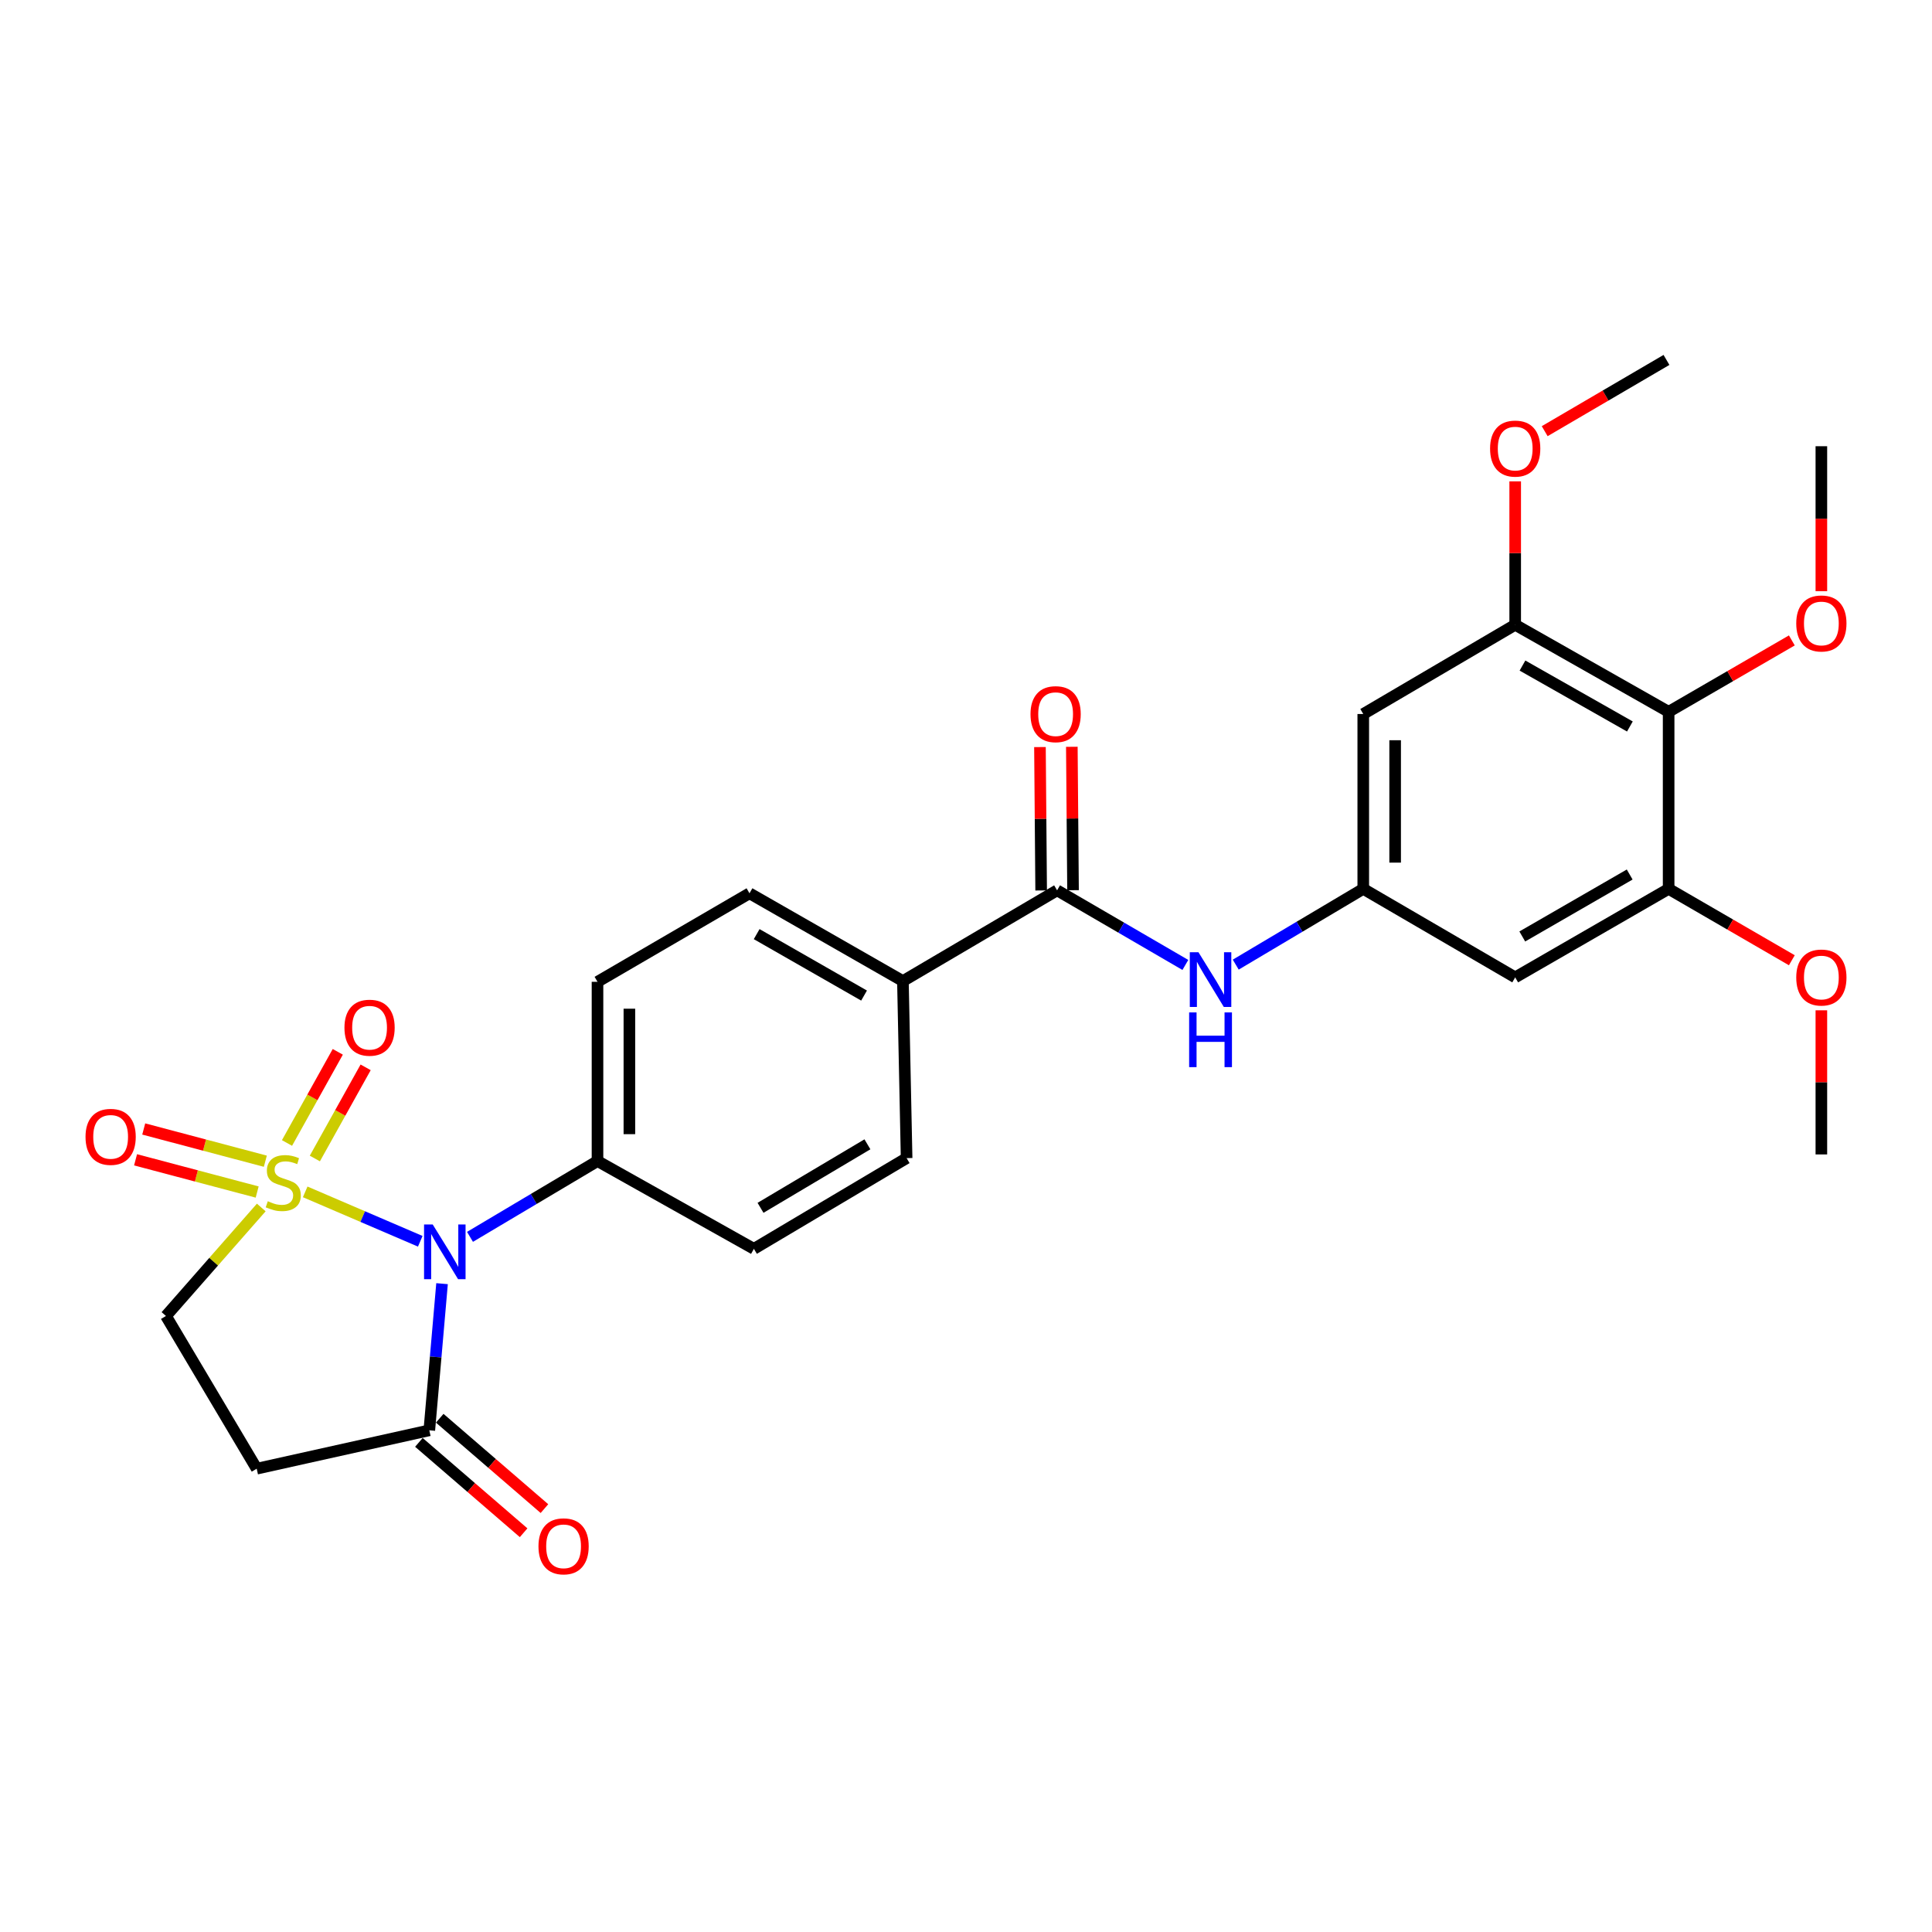 <?xml version='1.0' encoding='iso-8859-1'?>
<svg version='1.1' baseProfile='full'
              xmlns='http://www.w3.org/2000/svg'
                      xmlns:rdkit='http://www.rdkit.org/xml'
                      xmlns:xlink='http://www.w3.org/1999/xlink'
                  xml:space='preserve'
width='1000px' height='1000px' viewBox='0 0 1000 1000'>
<!-- END OF HEADER -->
<rect style='opacity:1.0;fill:#FFFFFF;stroke:none' width='1000' height='1000' x='0' y='0'> </rect>
<path class='bond-0' d='M 157.968,616.912 L 187.747,629.7' style='fill:none;fill-rule:evenodd;stroke:#CCCC00;stroke-width:6px;stroke-linecap:butt;stroke-linejoin:miter;stroke-opacity:1' />
<path class='bond-0' d='M 187.747,629.7 L 217.526,642.488' style='fill:none;fill-rule:evenodd;stroke:#0000FF;stroke-width:6px;stroke-linecap:butt;stroke-linejoin:miter;stroke-opacity:1' />
<path class='bond-9' d='M 135.233,624.991 L 110.569,653.071' style='fill:none;fill-rule:evenodd;stroke:#CCCC00;stroke-width:6px;stroke-linecap:butt;stroke-linejoin:miter;stroke-opacity:1' />
<path class='bond-9' d='M 110.569,653.071 L 85.905,681.15' style='fill:none;fill-rule:evenodd;stroke:#000000;stroke-width:6px;stroke-linecap:butt;stroke-linejoin:miter;stroke-opacity:1' />
<path class='bond-11' d='M 162.967,599.636 L 176.111,576.046' style='fill:none;fill-rule:evenodd;stroke:#CCCC00;stroke-width:6px;stroke-linecap:butt;stroke-linejoin:miter;stroke-opacity:1' />
<path class='bond-11' d='M 176.111,576.046 L 189.254,552.455' style='fill:none;fill-rule:evenodd;stroke:#FF0000;stroke-width:6px;stroke-linecap:butt;stroke-linejoin:miter;stroke-opacity:1' />
<path class='bond-11' d='M 148.551,591.605 L 161.695,568.014' style='fill:none;fill-rule:evenodd;stroke:#CCCC00;stroke-width:6px;stroke-linecap:butt;stroke-linejoin:miter;stroke-opacity:1' />
<path class='bond-11' d='M 161.695,568.014 L 174.839,544.424' style='fill:none;fill-rule:evenodd;stroke:#FF0000;stroke-width:6px;stroke-linecap:butt;stroke-linejoin:miter;stroke-opacity:1' />
<path class='bond-12' d='M 137.336,601.041 L 105.866,592.7' style='fill:none;fill-rule:evenodd;stroke:#CCCC00;stroke-width:6px;stroke-linecap:butt;stroke-linejoin:miter;stroke-opacity:1' />
<path class='bond-12' d='M 105.866,592.7 L 74.395,584.359' style='fill:none;fill-rule:evenodd;stroke:#FF0000;stroke-width:6px;stroke-linecap:butt;stroke-linejoin:miter;stroke-opacity:1' />
<path class='bond-12' d='M 133.109,616.992 L 101.638,608.651' style='fill:none;fill-rule:evenodd;stroke:#CCCC00;stroke-width:6px;stroke-linecap:butt;stroke-linejoin:miter;stroke-opacity:1' />
<path class='bond-12' d='M 101.638,608.651 L 70.167,600.31' style='fill:none;fill-rule:evenodd;stroke:#FF0000;stroke-width:6px;stroke-linecap:butt;stroke-linejoin:miter;stroke-opacity:1' />
<path class='bond-1' d='M 228.801,664.423 L 225.505,702.376' style='fill:none;fill-rule:evenodd;stroke:#0000FF;stroke-width:6px;stroke-linecap:butt;stroke-linejoin:miter;stroke-opacity:1' />
<path class='bond-1' d='M 225.505,702.376 L 222.21,740.328' style='fill:none;fill-rule:evenodd;stroke:#000000;stroke-width:6px;stroke-linecap:butt;stroke-linejoin:miter;stroke-opacity:1' />
<path class='bond-10' d='M 243.27,640.194 L 276.268,620.577' style='fill:none;fill-rule:evenodd;stroke:#0000FF;stroke-width:6px;stroke-linecap:butt;stroke-linejoin:miter;stroke-opacity:1' />
<path class='bond-10' d='M 276.268,620.577 L 309.266,600.961' style='fill:none;fill-rule:evenodd;stroke:#000000;stroke-width:6px;stroke-linecap:butt;stroke-linejoin:miter;stroke-opacity:1' />
<path class='bond-16' d='M 216.82,746.575 L 243.923,769.959' style='fill:none;fill-rule:evenodd;stroke:#000000;stroke-width:6px;stroke-linecap:butt;stroke-linejoin:miter;stroke-opacity:1' />
<path class='bond-16' d='M 243.923,769.959 L 271.025,793.344' style='fill:none;fill-rule:evenodd;stroke:#FF0000;stroke-width:6px;stroke-linecap:butt;stroke-linejoin:miter;stroke-opacity:1' />
<path class='bond-16' d='M 227.6,734.081 L 254.703,757.465' style='fill:none;fill-rule:evenodd;stroke:#000000;stroke-width:6px;stroke-linecap:butt;stroke-linejoin:miter;stroke-opacity:1' />
<path class='bond-16' d='M 254.703,757.465 L 281.805,780.85' style='fill:none;fill-rule:evenodd;stroke:#FF0000;stroke-width:6px;stroke-linecap:butt;stroke-linejoin:miter;stroke-opacity:1' />
<path class='bond-28' d='M 222.21,740.328 L 132.871,760.194' style='fill:none;fill-rule:evenodd;stroke:#000000;stroke-width:6px;stroke-linecap:butt;stroke-linejoin:miter;stroke-opacity:1' />
<path class='bond-2' d='M 547.149,460.833 L 467.345,507.799' style='fill:none;fill-rule:evenodd;stroke:#000000;stroke-width:6px;stroke-linecap:butt;stroke-linejoin:miter;stroke-opacity:1' />
<path class='bond-8' d='M 547.149,460.833 L 580.345,480.143' style='fill:none;fill-rule:evenodd;stroke:#000000;stroke-width:6px;stroke-linecap:butt;stroke-linejoin:miter;stroke-opacity:1' />
<path class='bond-8' d='M 580.345,480.143 L 613.541,499.454' style='fill:none;fill-rule:evenodd;stroke:#0000FF;stroke-width:6px;stroke-linecap:butt;stroke-linejoin:miter;stroke-opacity:1' />
<path class='bond-17' d='M 555.4,460.764 L 555.091,423.652' style='fill:none;fill-rule:evenodd;stroke:#000000;stroke-width:6px;stroke-linecap:butt;stroke-linejoin:miter;stroke-opacity:1' />
<path class='bond-17' d='M 555.091,423.652 L 554.781,386.541' style='fill:none;fill-rule:evenodd;stroke:#FF0000;stroke-width:6px;stroke-linecap:butt;stroke-linejoin:miter;stroke-opacity:1' />
<path class='bond-17' d='M 538.899,460.901 L 538.589,423.79' style='fill:none;fill-rule:evenodd;stroke:#000000;stroke-width:6px;stroke-linecap:butt;stroke-linejoin:miter;stroke-opacity:1' />
<path class='bond-17' d='M 538.589,423.79 L 538.28,386.679' style='fill:none;fill-rule:evenodd;stroke:#FF0000;stroke-width:6px;stroke-linecap:butt;stroke-linejoin:miter;stroke-opacity:1' />
<path class='bond-3' d='M 863.682,368.431 L 784.262,323.381' style='fill:none;fill-rule:evenodd;stroke:#000000;stroke-width:6px;stroke-linecap:butt;stroke-linejoin:miter;stroke-opacity:1' />
<path class='bond-3' d='M 843.627,376.027 L 788.034,344.492' style='fill:none;fill-rule:evenodd;stroke:#000000;stroke-width:6px;stroke-linecap:butt;stroke-linejoin:miter;stroke-opacity:1' />
<path class='bond-22' d='M 863.682,368.431 L 895.566,349.955' style='fill:none;fill-rule:evenodd;stroke:#000000;stroke-width:6px;stroke-linecap:butt;stroke-linejoin:miter;stroke-opacity:1' />
<path class='bond-22' d='M 895.566,349.955 L 927.451,331.478' style='fill:none;fill-rule:evenodd;stroke:#FF0000;stroke-width:6px;stroke-linecap:butt;stroke-linejoin:miter;stroke-opacity:1' />
<path class='bond-30' d='M 863.682,368.431 L 863.682,460.072' style='fill:none;fill-rule:evenodd;stroke:#000000;stroke-width:6px;stroke-linecap:butt;stroke-linejoin:miter;stroke-opacity:1' />
<path class='bond-4' d='M 863.682,460.072 L 784.262,505.883' style='fill:none;fill-rule:evenodd;stroke:#000000;stroke-width:6px;stroke-linecap:butt;stroke-linejoin:miter;stroke-opacity:1' />
<path class='bond-4' d='M 843.524,452.649 L 787.93,484.717' style='fill:none;fill-rule:evenodd;stroke:#000000;stroke-width:6px;stroke-linecap:butt;stroke-linejoin:miter;stroke-opacity:1' />
<path class='bond-24' d='M 863.682,460.072 L 895.566,478.549' style='fill:none;fill-rule:evenodd;stroke:#000000;stroke-width:6px;stroke-linecap:butt;stroke-linejoin:miter;stroke-opacity:1' />
<path class='bond-24' d='M 895.566,478.549 L 927.451,497.025' style='fill:none;fill-rule:evenodd;stroke:#FF0000;stroke-width:6px;stroke-linecap:butt;stroke-linejoin:miter;stroke-opacity:1' />
<path class='bond-5' d='M 784.262,323.381 L 705.622,369.568' style='fill:none;fill-rule:evenodd;stroke:#000000;stroke-width:6px;stroke-linecap:butt;stroke-linejoin:miter;stroke-opacity:1' />
<path class='bond-23' d='M 784.262,323.381 L 784.262,286.266' style='fill:none;fill-rule:evenodd;stroke:#000000;stroke-width:6px;stroke-linecap:butt;stroke-linejoin:miter;stroke-opacity:1' />
<path class='bond-23' d='M 784.262,286.266 L 784.262,249.15' style='fill:none;fill-rule:evenodd;stroke:#FF0000;stroke-width:6px;stroke-linecap:butt;stroke-linejoin:miter;stroke-opacity:1' />
<path class='bond-6' d='M 132.871,760.194 L 85.905,681.15' style='fill:none;fill-rule:evenodd;stroke:#000000;stroke-width:6px;stroke-linecap:butt;stroke-linejoin:miter;stroke-opacity:1' />
<path class='bond-7' d='M 705.622,460.072 L 672.619,479.681' style='fill:none;fill-rule:evenodd;stroke:#000000;stroke-width:6px;stroke-linecap:butt;stroke-linejoin:miter;stroke-opacity:1' />
<path class='bond-7' d='M 672.619,479.681 L 639.617,499.29' style='fill:none;fill-rule:evenodd;stroke:#0000FF;stroke-width:6px;stroke-linecap:butt;stroke-linejoin:miter;stroke-opacity:1' />
<path class='bond-13' d='M 705.622,460.072 L 784.262,505.883' style='fill:none;fill-rule:evenodd;stroke:#000000;stroke-width:6px;stroke-linecap:butt;stroke-linejoin:miter;stroke-opacity:1' />
<path class='bond-14' d='M 705.622,460.072 L 705.622,369.568' style='fill:none;fill-rule:evenodd;stroke:#000000;stroke-width:6px;stroke-linecap:butt;stroke-linejoin:miter;stroke-opacity:1' />
<path class='bond-14' d='M 722.124,446.496 L 722.124,383.144' style='fill:none;fill-rule:evenodd;stroke:#000000;stroke-width:6px;stroke-linecap:butt;stroke-linejoin:miter;stroke-opacity:1' />
<path class='bond-18' d='M 309.266,600.961 L 309.266,508.184' style='fill:none;fill-rule:evenodd;stroke:#000000;stroke-width:6px;stroke-linecap:butt;stroke-linejoin:miter;stroke-opacity:1' />
<path class='bond-18' d='M 325.768,587.044 L 325.768,522.1' style='fill:none;fill-rule:evenodd;stroke:#000000;stroke-width:6px;stroke-linecap:butt;stroke-linejoin:miter;stroke-opacity:1' />
<path class='bond-19' d='M 309.266,600.961 L 390.217,646.396' style='fill:none;fill-rule:evenodd;stroke:#000000;stroke-width:6px;stroke-linecap:butt;stroke-linejoin:miter;stroke-opacity:1' />
<path class='bond-15' d='M 467.345,507.799 L 469.261,599.439' style='fill:none;fill-rule:evenodd;stroke:#000000;stroke-width:6px;stroke-linecap:butt;stroke-linejoin:miter;stroke-opacity:1' />
<path class='bond-29' d='M 467.345,507.799 L 387.934,462.364' style='fill:none;fill-rule:evenodd;stroke:#000000;stroke-width:6px;stroke-linecap:butt;stroke-linejoin:miter;stroke-opacity:1' />
<path class='bond-29' d='M 447.238,515.306 L 391.651,483.502' style='fill:none;fill-rule:evenodd;stroke:#000000;stroke-width:6px;stroke-linecap:butt;stroke-linejoin:miter;stroke-opacity:1' />
<path class='bond-20' d='M 309.266,508.184 L 387.934,462.364' style='fill:none;fill-rule:evenodd;stroke:#000000;stroke-width:6px;stroke-linecap:butt;stroke-linejoin:miter;stroke-opacity:1' />
<path class='bond-21' d='M 390.217,646.396 L 469.261,599.439' style='fill:none;fill-rule:evenodd;stroke:#000000;stroke-width:6px;stroke-linecap:butt;stroke-linejoin:miter;stroke-opacity:1' />
<path class='bond-21' d='M 393.645,625.165 L 448.976,592.295' style='fill:none;fill-rule:evenodd;stroke:#000000;stroke-width:6px;stroke-linecap:butt;stroke-linejoin:miter;stroke-opacity:1' />
<path class='bond-25' d='M 942.735,306.009 L 942.735,268.486' style='fill:none;fill-rule:evenodd;stroke:#FF0000;stroke-width:6px;stroke-linecap:butt;stroke-linejoin:miter;stroke-opacity:1' />
<path class='bond-25' d='M 942.735,268.486 L 942.735,230.962' style='fill:none;fill-rule:evenodd;stroke:#000000;stroke-width:6px;stroke-linecap:butt;stroke-linejoin:miter;stroke-opacity:1' />
<path class='bond-26' d='M 799.53,223.175 L 831.047,204.736' style='fill:none;fill-rule:evenodd;stroke:#FF0000;stroke-width:6px;stroke-linecap:butt;stroke-linejoin:miter;stroke-opacity:1' />
<path class='bond-26' d='M 831.047,204.736 L 862.564,186.297' style='fill:none;fill-rule:evenodd;stroke:#000000;stroke-width:6px;stroke-linecap:butt;stroke-linejoin:miter;stroke-opacity:1' />
<path class='bond-27' d='M 942.735,522.934 L 942.735,560.233' style='fill:none;fill-rule:evenodd;stroke:#FF0000;stroke-width:6px;stroke-linecap:butt;stroke-linejoin:miter;stroke-opacity:1' />
<path class='bond-27' d='M 942.735,560.233 L 942.735,597.532' style='fill:none;fill-rule:evenodd;stroke:#000000;stroke-width:6px;stroke-linecap:butt;stroke-linejoin:miter;stroke-opacity:1' />
<path  class='atom-0' d='M 138.613 621.755
Q 138.933 621.875, 140.253 622.435
Q 141.573 622.995, 143.013 623.355
Q 144.493 623.675, 145.933 623.675
Q 148.613 623.675, 150.173 622.395
Q 151.733 621.075, 151.733 618.795
Q 151.733 617.235, 150.933 616.275
Q 150.173 615.315, 148.973 614.795
Q 147.773 614.275, 145.773 613.675
Q 143.253 612.915, 141.733 612.195
Q 140.253 611.475, 139.173 609.955
Q 138.133 608.435, 138.133 605.875
Q 138.133 602.315, 140.533 600.115
Q 142.973 597.915, 147.773 597.915
Q 151.053 597.915, 154.773 599.475
L 153.853 602.555
Q 150.453 601.155, 147.893 601.155
Q 145.133 601.155, 143.613 602.315
Q 142.093 603.435, 142.133 605.395
Q 142.133 606.915, 142.893 607.835
Q 143.693 608.755, 144.813 609.275
Q 145.973 609.795, 147.893 610.395
Q 150.453 611.195, 151.973 611.995
Q 153.493 612.795, 154.573 614.435
Q 155.693 616.035, 155.693 618.795
Q 155.693 622.715, 153.053 624.835
Q 150.453 626.915, 146.093 626.915
Q 143.573 626.915, 141.653 626.355
Q 139.773 625.835, 137.533 624.915
L 138.613 621.755
' fill='#CCCC00'/>
<path  class='atom-1' d='M 223.972 633.785
L 233.252 648.785
Q 234.172 650.265, 235.652 652.945
Q 237.132 655.625, 237.212 655.785
L 237.212 633.785
L 240.972 633.785
L 240.972 662.105
L 237.092 662.105
L 227.132 645.705
Q 225.972 643.785, 224.732 641.585
Q 223.532 639.385, 223.172 638.705
L 223.172 662.105
L 219.492 662.105
L 219.492 633.785
L 223.972 633.785
' fill='#0000FF'/>
<path  class='atom-9' d='M 620.318 492.878
L 629.598 507.878
Q 630.518 509.358, 631.998 512.038
Q 633.478 514.718, 633.558 514.878
L 633.558 492.878
L 637.318 492.878
L 637.318 521.198
L 633.438 521.198
L 623.478 504.798
Q 622.318 502.878, 621.078 500.678
Q 619.878 498.478, 619.518 497.798
L 619.518 521.198
L 615.838 521.198
L 615.838 492.878
L 620.318 492.878
' fill='#0000FF'/>
<path  class='atom-9' d='M 615.498 524.03
L 619.338 524.03
L 619.338 536.07
L 633.818 536.07
L 633.818 524.03
L 637.658 524.03
L 637.658 552.35
L 633.818 552.35
L 633.818 539.27
L 619.338 539.27
L 619.338 552.35
L 615.498 552.35
L 615.498 524.03
' fill='#0000FF'/>
<path  class='atom-12' d='M 178.287 531.935
Q 178.287 525.135, 181.647 521.335
Q 185.007 517.535, 191.287 517.535
Q 197.567 517.535, 200.927 521.335
Q 204.287 525.135, 204.287 531.935
Q 204.287 538.815, 200.887 542.735
Q 197.487 546.615, 191.287 546.615
Q 185.047 546.615, 181.647 542.735
Q 178.287 538.855, 178.287 531.935
M 191.287 543.415
Q 195.607 543.415, 197.927 540.535
Q 200.287 537.615, 200.287 531.935
Q 200.287 526.375, 197.927 523.575
Q 195.607 520.735, 191.287 520.735
Q 186.967 520.735, 184.607 523.535
Q 182.287 526.335, 182.287 531.935
Q 182.287 537.655, 184.607 540.535
Q 186.967 543.415, 191.287 543.415
' fill='#FF0000'/>
<path  class='atom-13' d='M 44.265 588.435
Q 44.265 581.635, 47.625 577.835
Q 50.985 574.035, 57.265 574.035
Q 63.545 574.035, 66.905 577.835
Q 70.265 581.635, 70.265 588.435
Q 70.265 595.315, 66.865 599.235
Q 63.465 603.115, 57.265 603.115
Q 51.025 603.115, 47.625 599.235
Q 44.265 595.355, 44.265 588.435
M 57.265 599.915
Q 61.585 599.915, 63.905 597.035
Q 66.265 594.115, 66.265 588.435
Q 66.265 582.875, 63.905 580.075
Q 61.585 577.235, 57.265 577.235
Q 52.945 577.235, 50.585 580.035
Q 48.265 582.835, 48.265 588.435
Q 48.265 594.155, 50.585 597.035
Q 52.945 599.915, 57.265 599.915
' fill='#FF0000'/>
<path  class='atom-17' d='M 278.71 800.374
Q 278.71 793.574, 282.07 789.774
Q 285.43 785.974, 291.71 785.974
Q 297.99 785.974, 301.35 789.774
Q 304.71 793.574, 304.71 800.374
Q 304.71 807.254, 301.31 811.174
Q 297.91 815.054, 291.71 815.054
Q 285.47 815.054, 282.07 811.174
Q 278.71 807.294, 278.71 800.374
M 291.71 811.854
Q 296.03 811.854, 298.35 808.974
Q 300.71 806.054, 300.71 800.374
Q 300.71 794.814, 298.35 792.014
Q 296.03 789.174, 291.71 789.174
Q 287.39 789.174, 285.03 791.974
Q 282.71 794.774, 282.71 800.374
Q 282.71 806.094, 285.03 808.974
Q 287.39 811.854, 291.71 811.854
' fill='#FF0000'/>
<path  class='atom-18' d='M 533.388 369.648
Q 533.388 362.848, 536.748 359.048
Q 540.108 355.248, 546.388 355.248
Q 552.668 355.248, 556.028 359.048
Q 559.388 362.848, 559.388 369.648
Q 559.388 376.528, 555.988 380.448
Q 552.588 384.328, 546.388 384.328
Q 540.148 384.328, 536.748 380.448
Q 533.388 376.568, 533.388 369.648
M 546.388 381.128
Q 550.708 381.128, 553.028 378.248
Q 555.388 375.328, 555.388 369.648
Q 555.388 364.088, 553.028 361.288
Q 550.708 358.448, 546.388 358.448
Q 542.068 358.448, 539.708 361.248
Q 537.388 364.048, 537.388 369.648
Q 537.388 375.368, 539.708 378.248
Q 542.068 381.128, 546.388 381.128
' fill='#FF0000'/>
<path  class='atom-23' d='M 929.735 322.701
Q 929.735 315.901, 933.095 312.101
Q 936.455 308.301, 942.735 308.301
Q 949.015 308.301, 952.375 312.101
Q 955.735 315.901, 955.735 322.701
Q 955.735 329.581, 952.335 333.501
Q 948.935 337.381, 942.735 337.381
Q 936.495 337.381, 933.095 333.501
Q 929.735 329.621, 929.735 322.701
M 942.735 334.181
Q 947.055 334.181, 949.375 331.301
Q 951.735 328.381, 951.735 322.701
Q 951.735 317.141, 949.375 314.341
Q 947.055 311.501, 942.735 311.501
Q 938.415 311.501, 936.055 314.301
Q 933.735 317.101, 933.735 322.701
Q 933.735 328.421, 936.055 331.301
Q 938.415 334.181, 942.735 334.181
' fill='#FF0000'/>
<path  class='atom-24' d='M 771.262 232.188
Q 771.262 225.388, 774.622 221.588
Q 777.982 217.788, 784.262 217.788
Q 790.542 217.788, 793.902 221.588
Q 797.262 225.388, 797.262 232.188
Q 797.262 239.068, 793.862 242.988
Q 790.462 246.868, 784.262 246.868
Q 778.022 246.868, 774.622 242.988
Q 771.262 239.108, 771.262 232.188
M 784.262 243.668
Q 788.582 243.668, 790.902 240.788
Q 793.262 237.868, 793.262 232.188
Q 793.262 226.628, 790.902 223.828
Q 788.582 220.988, 784.262 220.988
Q 779.942 220.988, 777.582 223.788
Q 775.262 226.588, 775.262 232.188
Q 775.262 237.908, 777.582 240.788
Q 779.942 243.668, 784.262 243.668
' fill='#FF0000'/>
<path  class='atom-25' d='M 929.735 505.963
Q 929.735 499.163, 933.095 495.363
Q 936.455 491.563, 942.735 491.563
Q 949.015 491.563, 952.375 495.363
Q 955.735 499.163, 955.735 505.963
Q 955.735 512.843, 952.335 516.763
Q 948.935 520.643, 942.735 520.643
Q 936.495 520.643, 933.095 516.763
Q 929.735 512.883, 929.735 505.963
M 942.735 517.443
Q 947.055 517.443, 949.375 514.563
Q 951.735 511.643, 951.735 505.963
Q 951.735 500.403, 949.375 497.603
Q 947.055 494.763, 942.735 494.763
Q 938.415 494.763, 936.055 497.563
Q 933.735 500.363, 933.735 505.963
Q 933.735 511.683, 936.055 514.563
Q 938.415 517.443, 942.735 517.443
' fill='#FF0000'/>
</svg>
